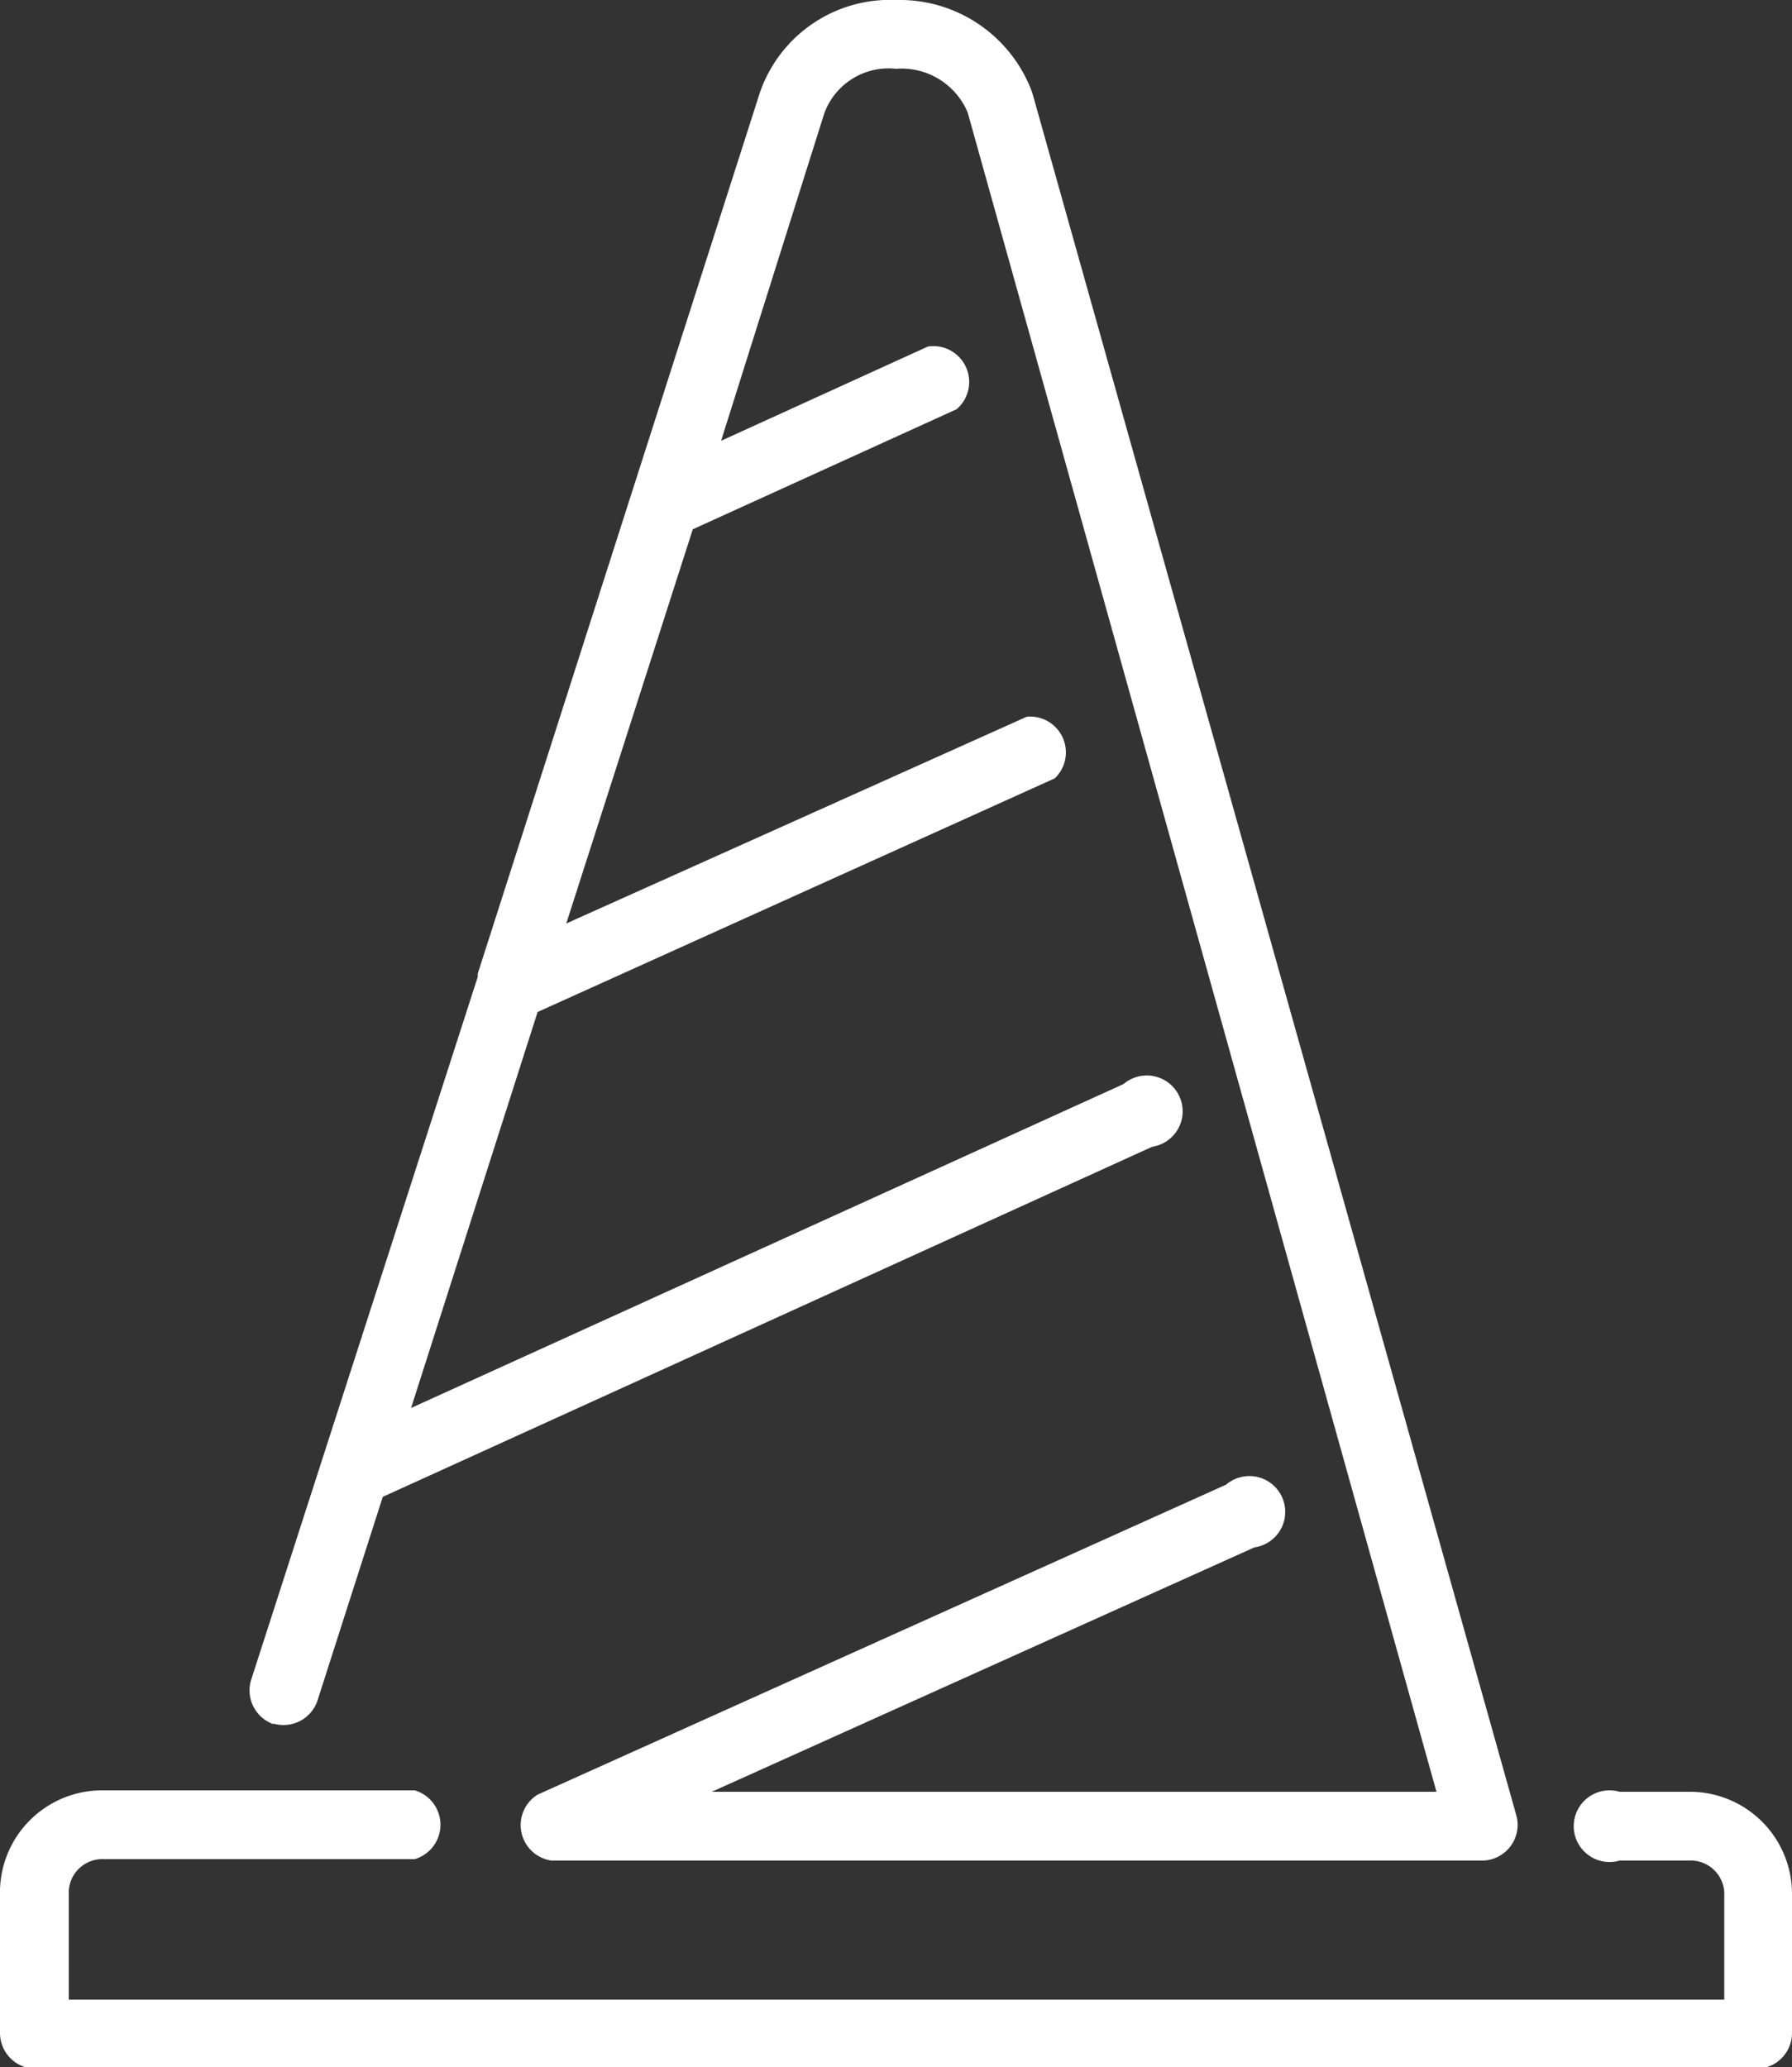 <svg xmlns="http://www.w3.org/2000/svg" viewBox="0 0 50 57.69"><rect x="0" y="0" width="50" height="57.69" fill="#333333" stroke="none"/><defs><style>.cls-1{fill:#fff;}</style></defs><title>Asset 13</title><g id="Layer_2" data-name="Layer 2"><g id="Layer_1-2" data-name="Layer 1"><path class="cls-1" d="M7.64,48.1a1,1,0,0,0,1.21-.62l1.83-5.71L32.15,32a1,1,0,1,0-.8-1.75L11.47,39.29,15,28.24l14.43-6.52A1,1,0,0,0,28.65,20L15.8,25.77l3.53-11,7.36-3.35a1,1,0,0,0-.8-1.75l-5.77,2.63L23,3.16a1.91,1.91,0,0,1,2-1.24,2,2,0,0,1,2,1.22L40.08,50H19.86L35,43.18a1,1,0,1,0-.79-1.75L15,50.08a1,1,0,0,0,.39,1.84h26a1,1,0,0,0,.93-1.22L28.8,2.58A3.94,3.94,0,0,0,25,0a3.84,3.84,0,0,0-3.8,2.59L13.33,27.17l0,.09L7,46.9a1,1,0,0,0,.62,1.21Zm0,0"/><path class="cls-1" d="M47.12,50H45.19a1,1,0,1,0,0,1.92h1.92a.94.94,0,0,1,1,1v2.88H1.92V52.88a.94.94,0,0,1,1-1h8.65a1,1,0,0,0,0-1.92H2.88A2.85,2.85,0,0,0,0,52.88v3.85a1,1,0,0,0,1,1H49a1,1,0,0,0,1-1V52.88A2.85,2.85,0,0,0,47.12,50Zm0,0"/></g></g></svg>